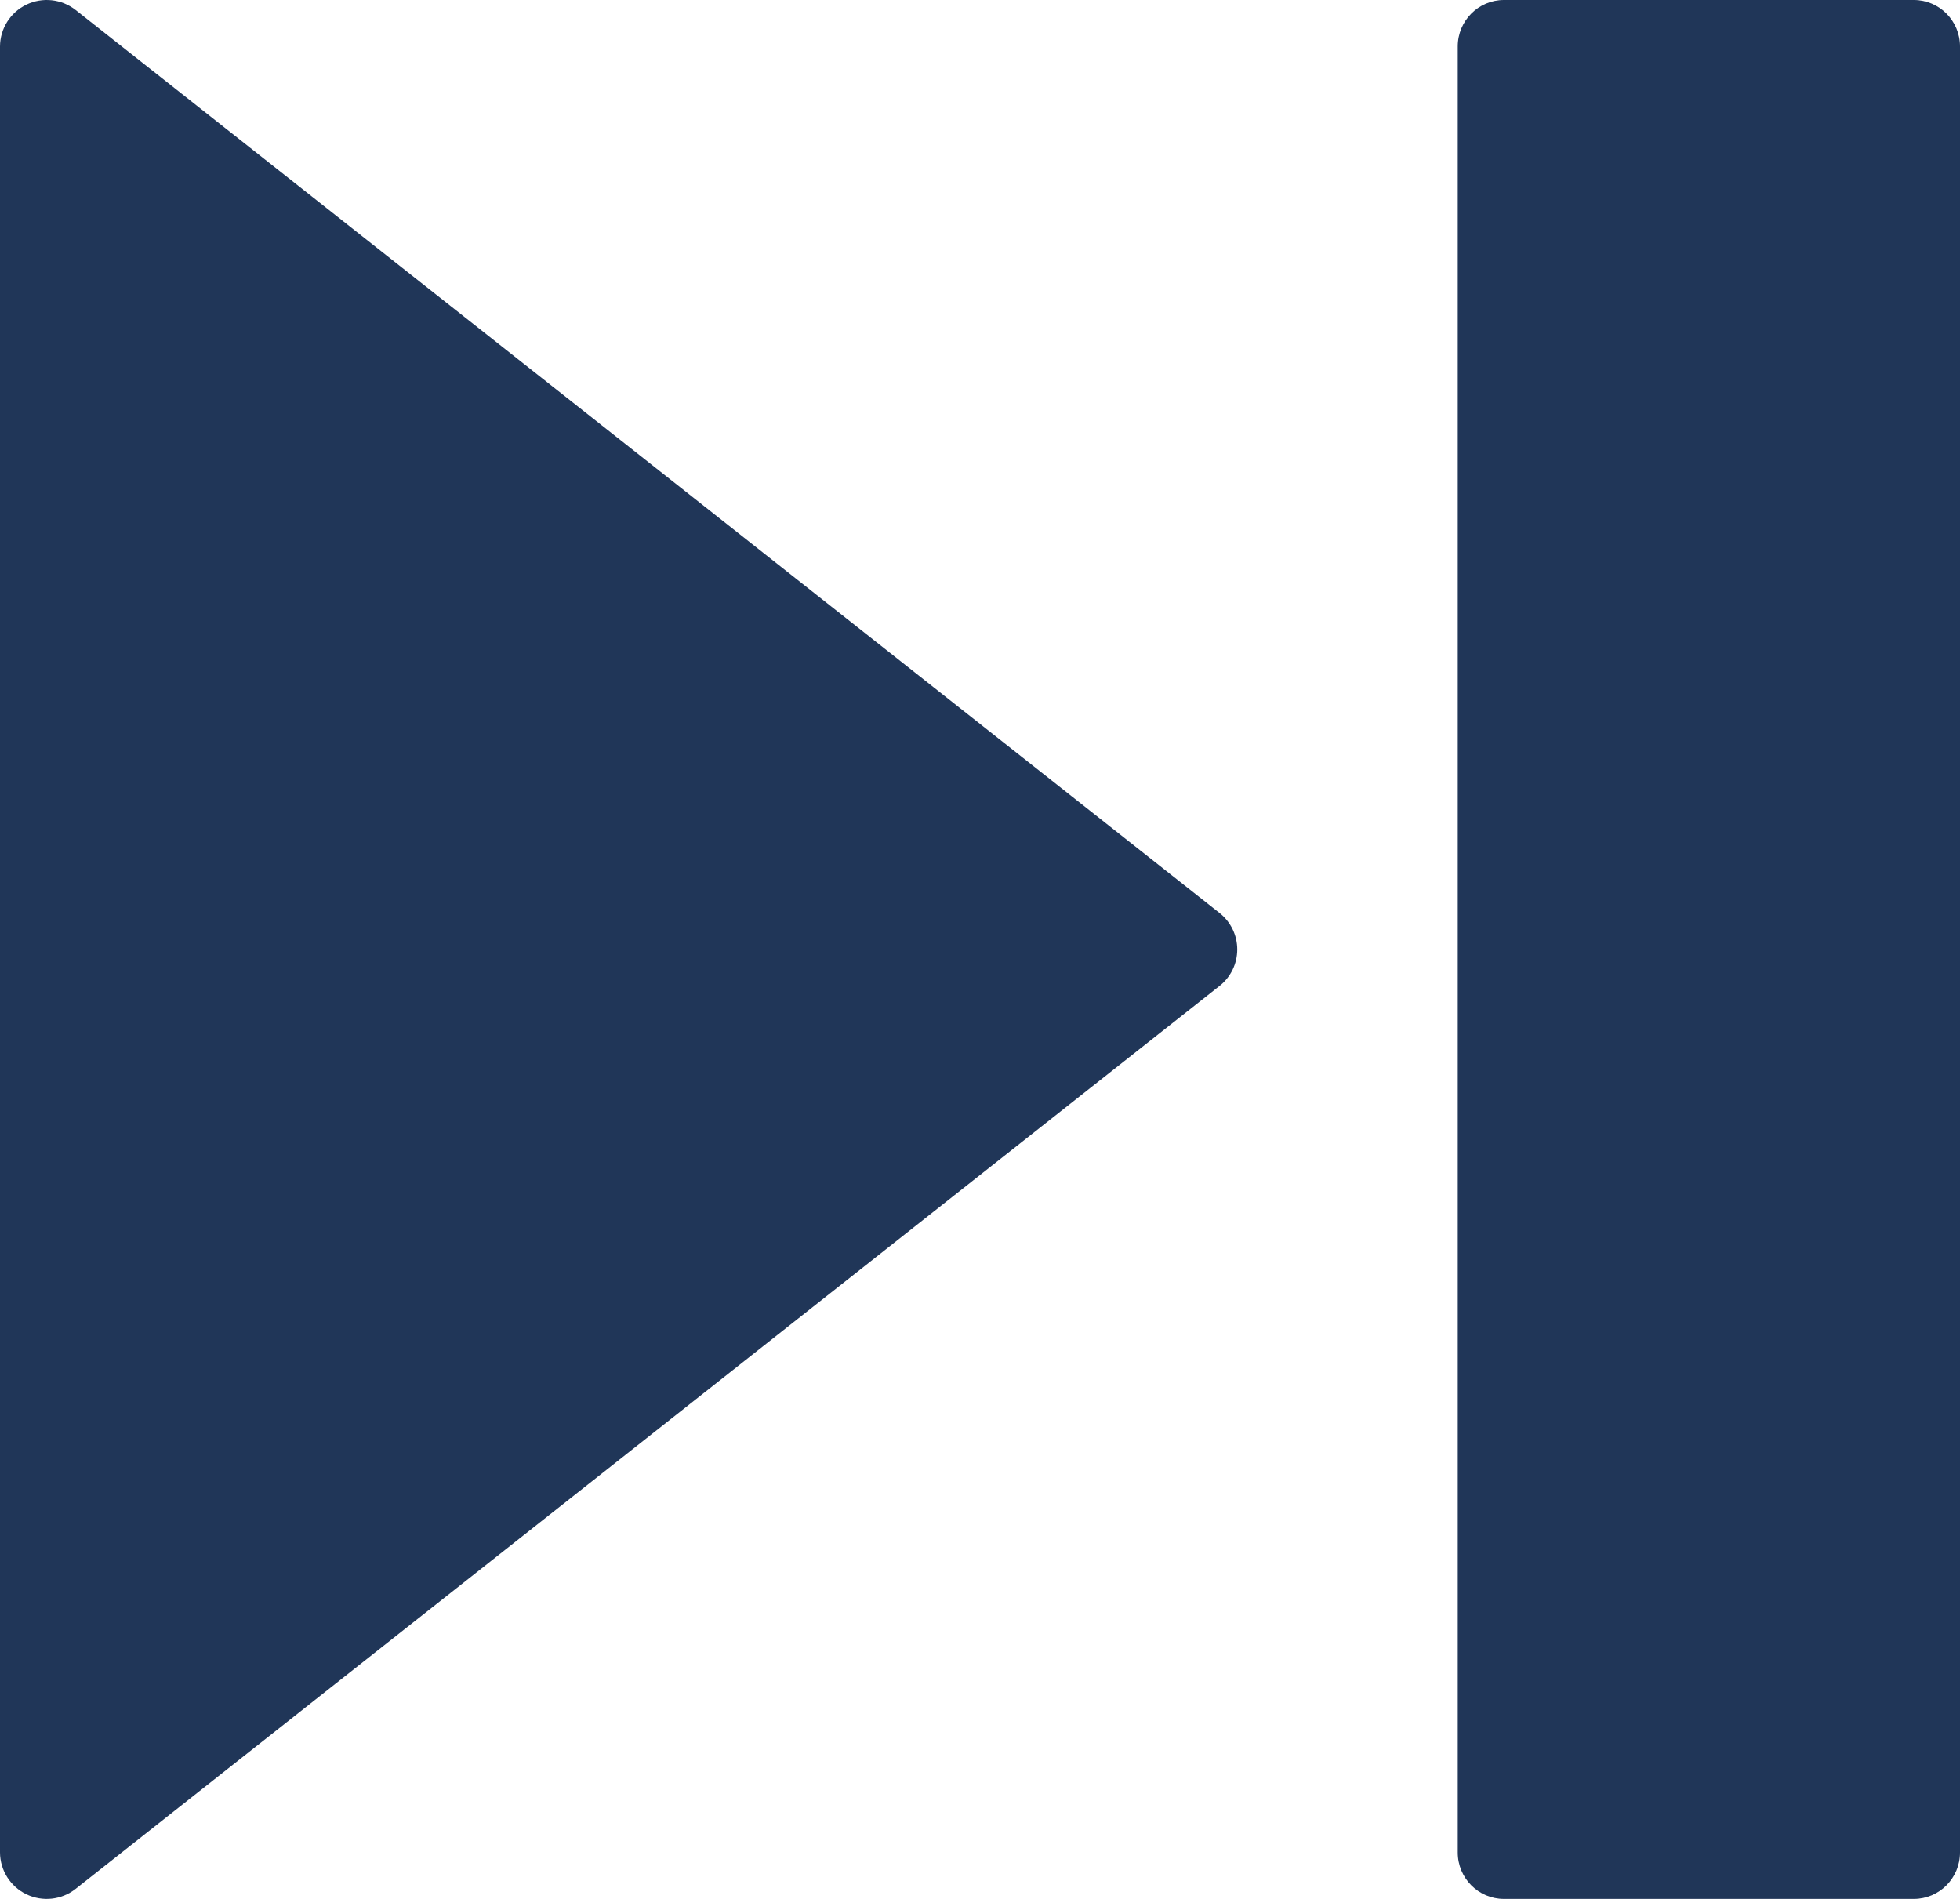 <svg width="160" height="155" viewBox="0 0 160 155" fill="none" xmlns="http://www.w3.org/2000/svg">
<path d="M6.173 0.816C5.026 -0.085 3.469 -0.254 2.156 0.379C0.845 1.011 0.007 2.337 0 3.794V151.208C0.007 152.663 0.843 153.989 2.154 154.621C3.467 155.254 5.024 155.085 6.169 154.184L99.557 80.476C100.468 79.758 101 78.662 101 77.501C101 76.34 100.468 75.244 99.557 74.525L6.173 0.816Z" fill="#203658"/>
<path d="M122.77 0H156.23C158.312 0 160 1.698 160 3.792V151.208C160 153.302 158.312 155 156.23 155H122.77C120.688 155 119 153.302 119 151.208V3.792C119 1.698 120.688 0 122.77 0Z" fill="#203658"/>
</svg>
